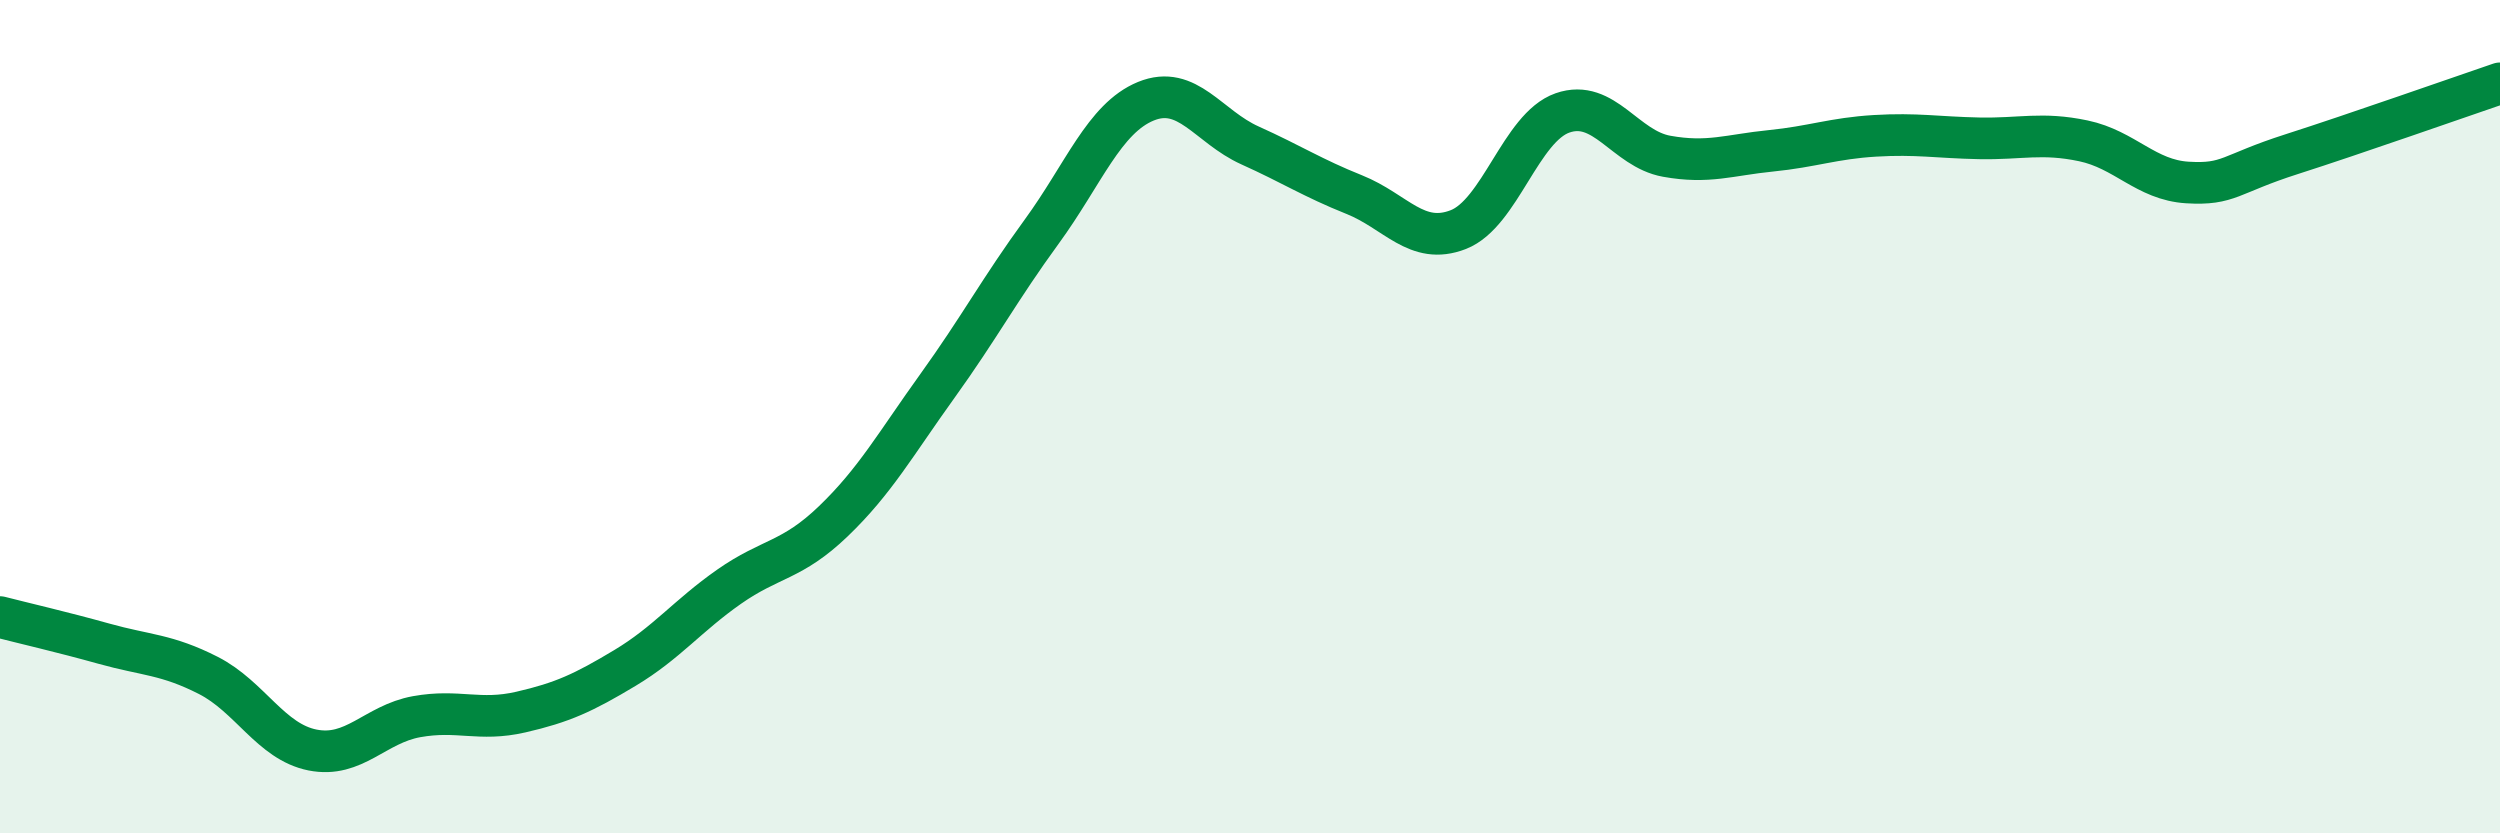 
    <svg width="60" height="20" viewBox="0 0 60 20" xmlns="http://www.w3.org/2000/svg">
      <path
        d="M 0,14.81 C 0.5,14.94 1.5,15.17 2.5,15.45 C 3.5,15.73 4,15.7 5,16.21 C 6,16.72 6.5,17.8 7.5,18 C 8.5,18.2 9,17.38 10,17.2 C 11,17.02 11.5,17.32 12.5,17.09 C 13.5,16.86 14,16.63 15,16.03 C 16,15.43 16.5,14.78 17.5,14.08 C 18.5,13.38 19,13.47 20,12.51 C 21,11.55 21.5,10.65 22.5,9.26 C 23.5,7.87 24,6.93 25,5.56 C 26,4.19 26.5,2.84 27.5,2.43 C 28.5,2.02 29,3.04 30,3.49 C 31,3.94 31.5,4.27 32.5,4.67 C 33.5,5.07 34,5.9 35,5.51 C 36,5.12 36.5,3.06 37.5,2.71 C 38.5,2.36 39,3.57 40,3.75 C 41,3.93 41.5,3.72 42.5,3.62 C 43.5,3.52 44,3.32 45,3.26 C 46,3.2 46.5,3.3 47.5,3.32 C 48.5,3.34 49,3.17 50,3.38 C 51,3.59 51.5,4.32 52.5,4.38 C 53.5,4.44 53.5,4.18 55,3.7 C 56.5,3.22 59,2.34 60,2L60 20L0 20Z"
        fill="#008740"
        opacity="0.1"
        stroke-linecap="round"
        stroke-linejoin="round"
      />
      <path
        d="M 0,14.81 C 0.5,14.94 1.5,15.17 2.5,15.45 C 3.5,15.73 4,15.7 5,16.21 C 6,16.72 6.5,17.8 7.5,18 C 8.5,18.2 9,17.38 10,17.2 C 11,17.02 11.5,17.32 12.5,17.09 C 13.5,16.86 14,16.63 15,16.03 C 16,15.43 16.5,14.78 17.5,14.08 C 18.5,13.38 19,13.47 20,12.51 C 21,11.55 21.5,10.65 22.5,9.26 C 23.5,7.87 24,6.93 25,5.56 C 26,4.19 26.5,2.84 27.5,2.43 C 28.5,2.02 29,3.04 30,3.49 C 31,3.94 31.5,4.27 32.5,4.67 C 33.5,5.07 34,5.9 35,5.51 C 36,5.12 36.5,3.06 37.5,2.71 C 38.5,2.36 39,3.57 40,3.75 C 41,3.93 41.5,3.72 42.5,3.62 C 43.5,3.52 44,3.32 45,3.26 C 46,3.2 46.5,3.3 47.5,3.32 C 48.5,3.34 49,3.17 50,3.38 C 51,3.59 51.5,4.32 52.5,4.38 C 53.5,4.44 53.5,4.18 55,3.7 C 56.5,3.22 59,2.34 60,2"
        stroke="#008740"
        stroke-width="1"
        fill="none"
        stroke-linecap="round"
        stroke-linejoin="round"
      />
    </svg>
  